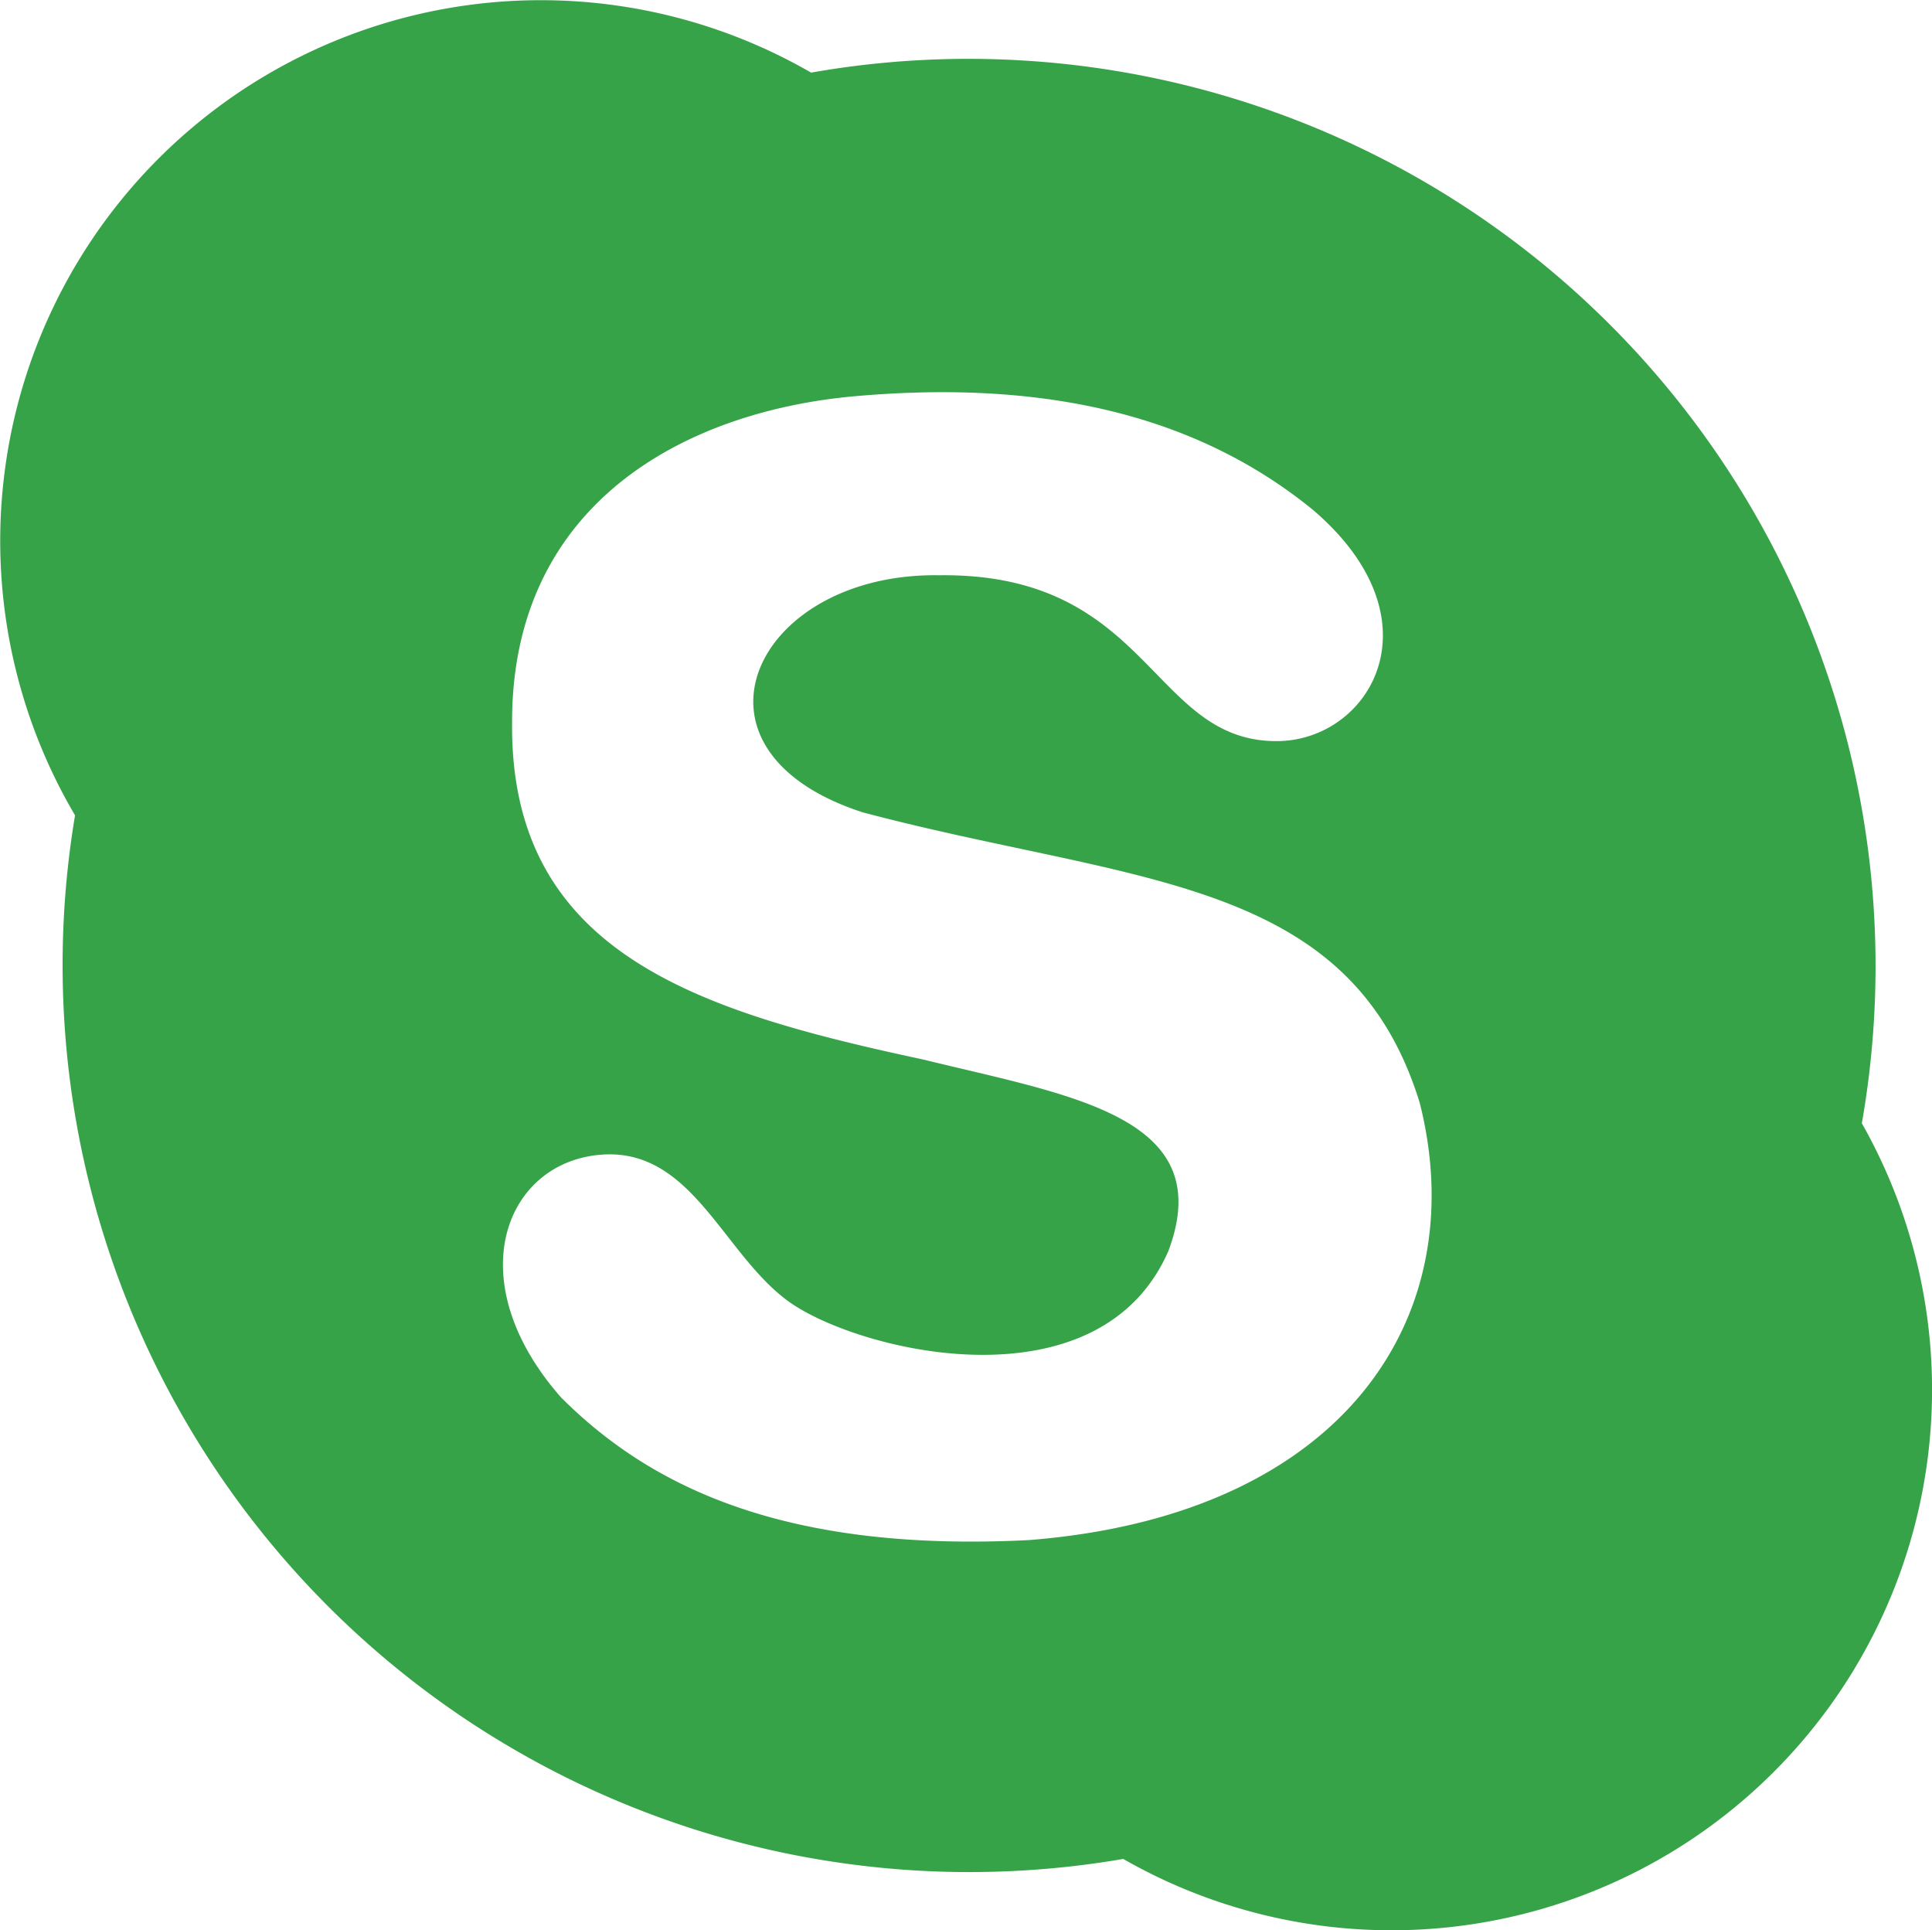 <?xml version="1.0" encoding="UTF-8"?> <svg xmlns="http://www.w3.org/2000/svg" viewBox="0 0 150.35 150.19"> <defs> <style>.cls-1{fill:#36a348;}</style> </defs> <title>skype_icon</title> <g id="Слой_2" data-name="Слой 2"> <g id="Слой_1-2" data-name="Слой 1"> <path id="skype" class="cls-1" d="M144.89,87.4A70.59,70.59,0,0,0,63.12,5.65,42.07,42.07,0,0,0,5.84,63.44a70.57,70.57,0,0,0,81.57,81.2A42.06,42.06,0,0,0,144.89,87.4ZM47,89.83c7-.37,9.37,8,14.59,11.59,5.79,3.92,24,8.1,29.33-4.07,3.95-10.5-7.65-12.1-19.07-14.91-17.48-3.74-32.12-8.25-32-26.12C39.77,39.11,53.4,32,66.52,30.83c15.6-1.39,27.11,1.88,35.64,8.83,9.95,8.49,4.58,17.76-2.53,18-10.07.28-9.94-13.11-26.55-12.9-14.36-.22-20.93,13.6-5.93,18.45,21,5.56,37.9,4.88,43.34,22.62,4.18,16.59-5.87,32.06-30.4,34-19.5,1-29.77-4.44-36.43-11.1C35.56,99.52,39.38,90.24,47,89.83Z"></path> </g> </g> </svg> 